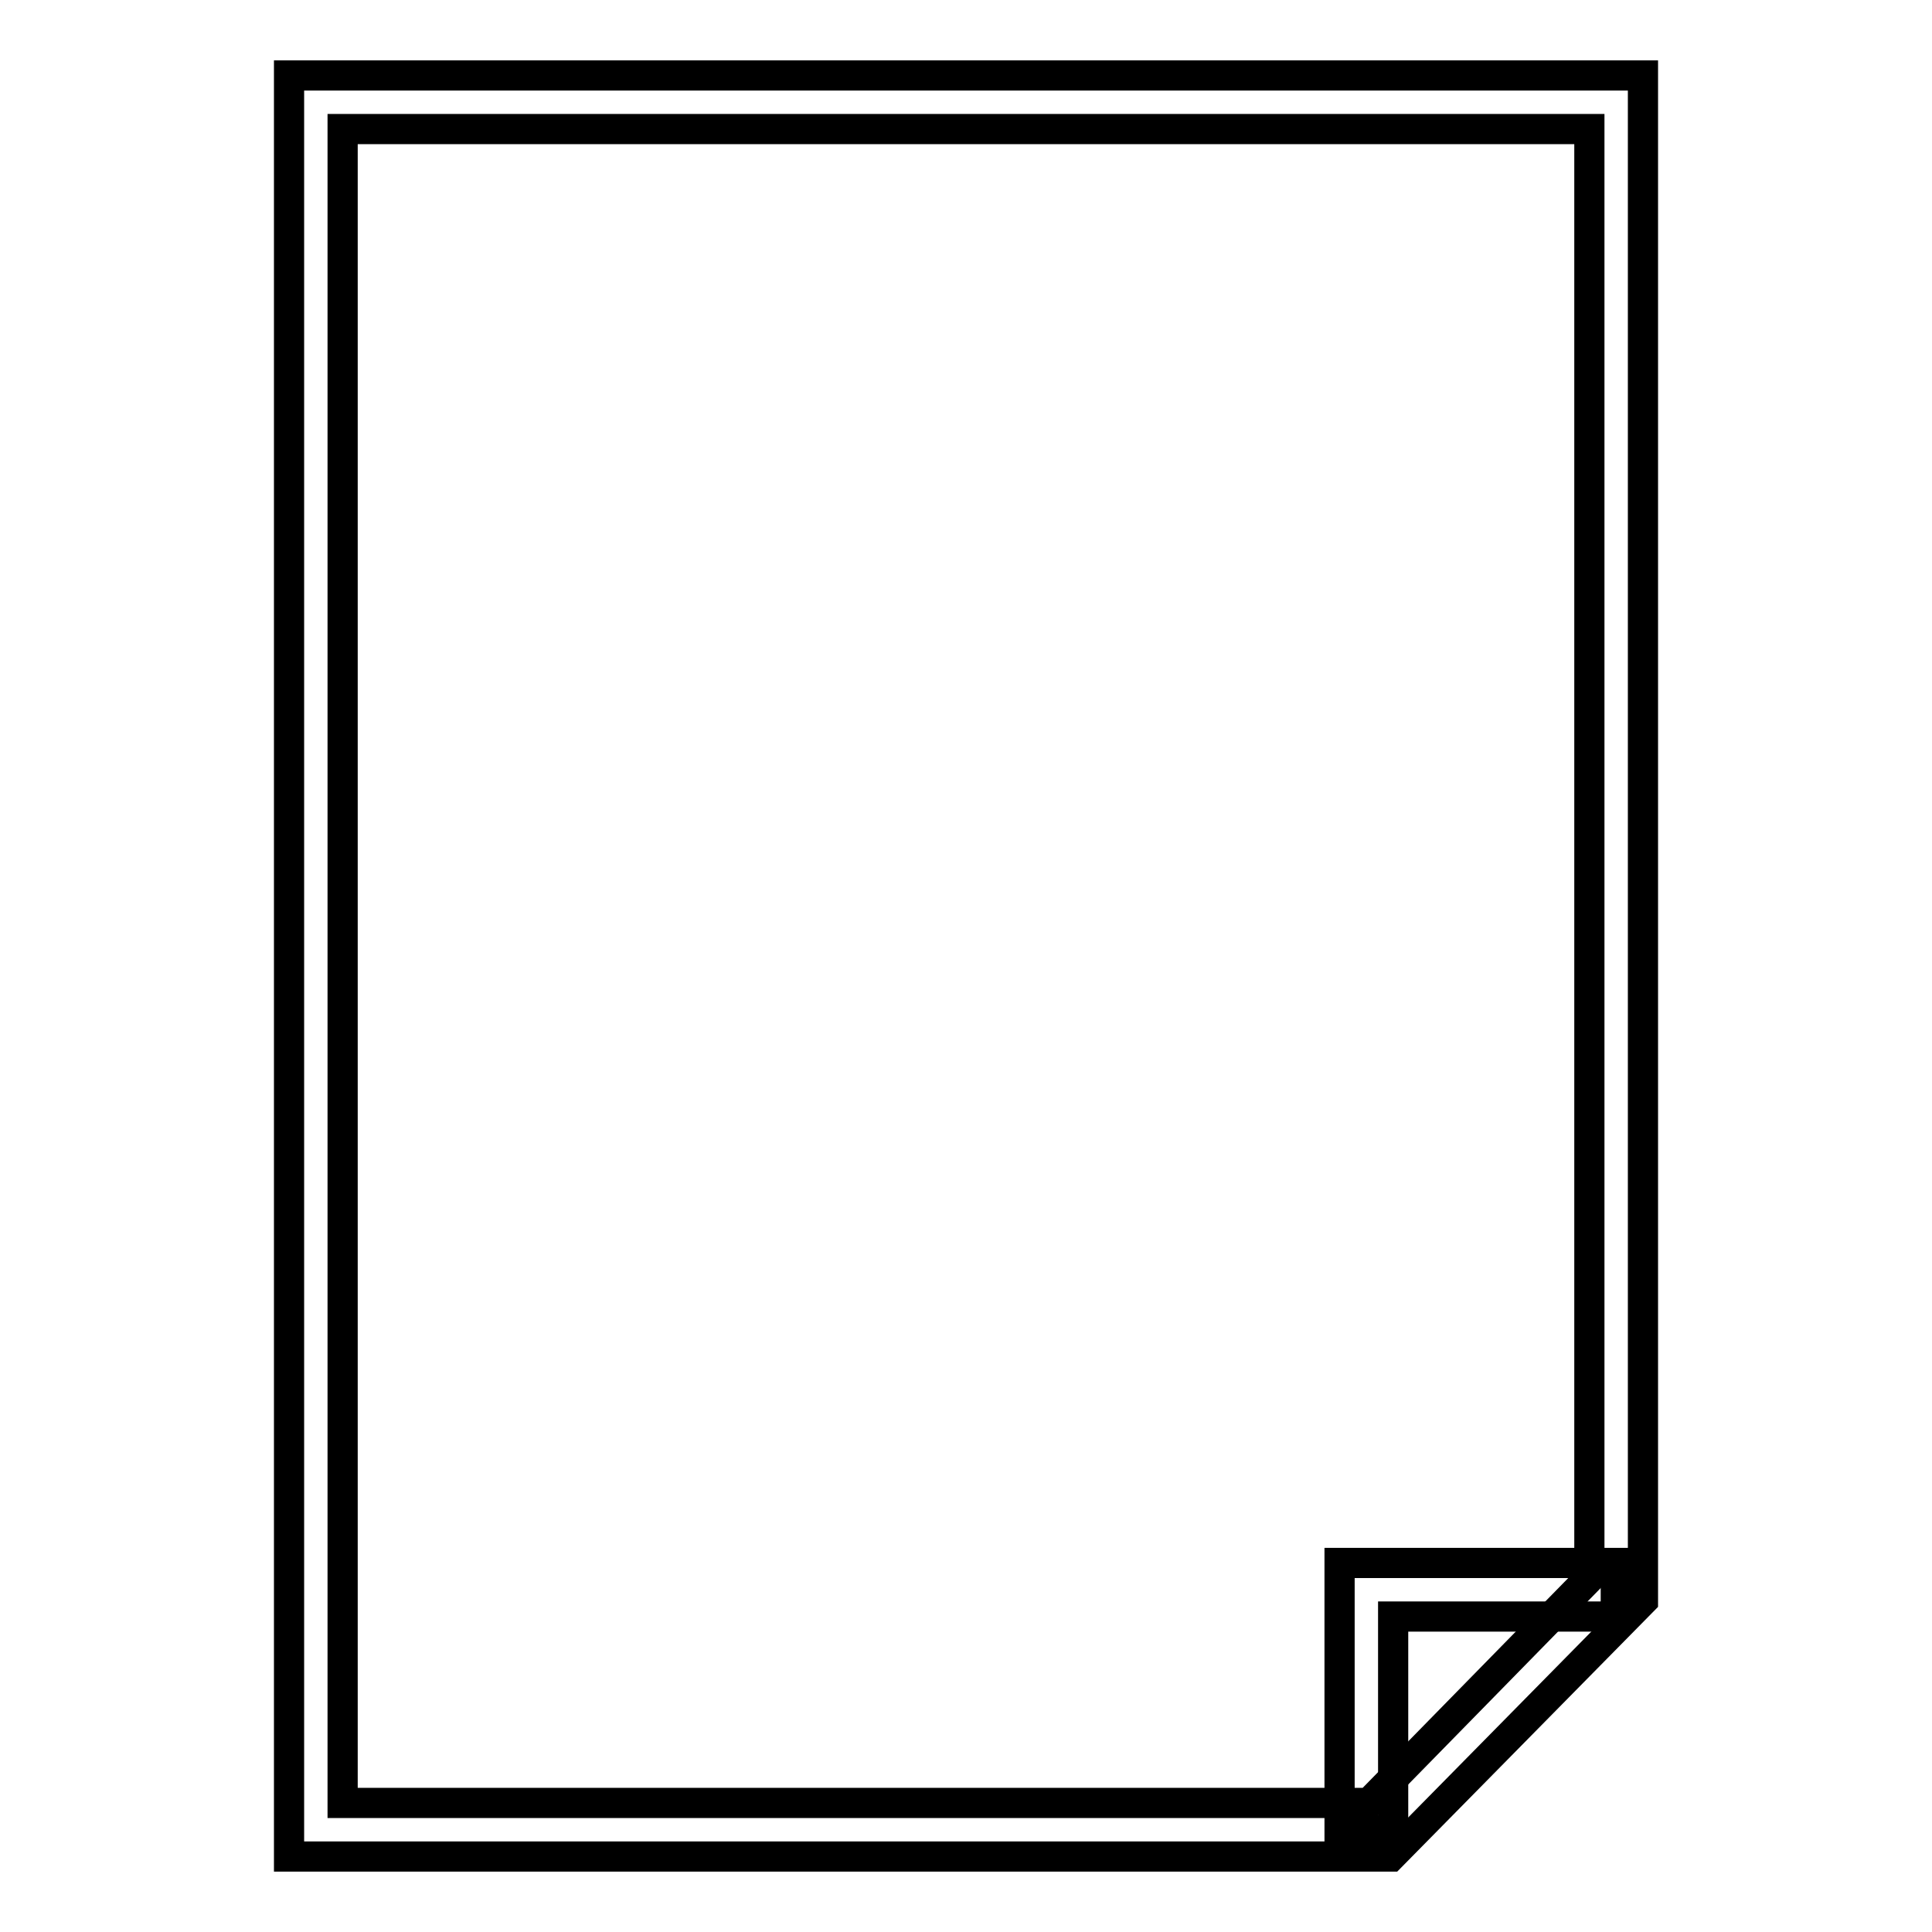 <?xml version="1.0" encoding="utf-8"?>
<!-- Svg Vector Icons : http://www.onlinewebfonts.com/icon -->
<!DOCTYPE svg PUBLIC "-//W3C//DTD SVG 1.1//EN" "http://www.w3.org/Graphics/SVG/1.1/DTD/svg11.dtd">
<svg version="1.1" xmlns="http://www.w3.org/2000/svg" xmlns:xlink="http://www.w3.org/1999/xlink" x="0px" y="0px" viewBox="0 0 256 256" enable-background="new 0 0 256 256" xml:space="preserve">
<g> <path stroke-width="4" fill-opacity="0" stroke="#000000"  d="M184.3,246h-146V10h179.4v202.1L184.3,246z M45.4,238.9h136l29.2-29.8V17.1H45.4V238.9z"/> <path stroke-width="4" fill-opacity="0" stroke="#000000"  d="M184.6,242.5h-7.1v-35.4h36.6v7.1h-29.5V242.5z"/></g>
</svg>